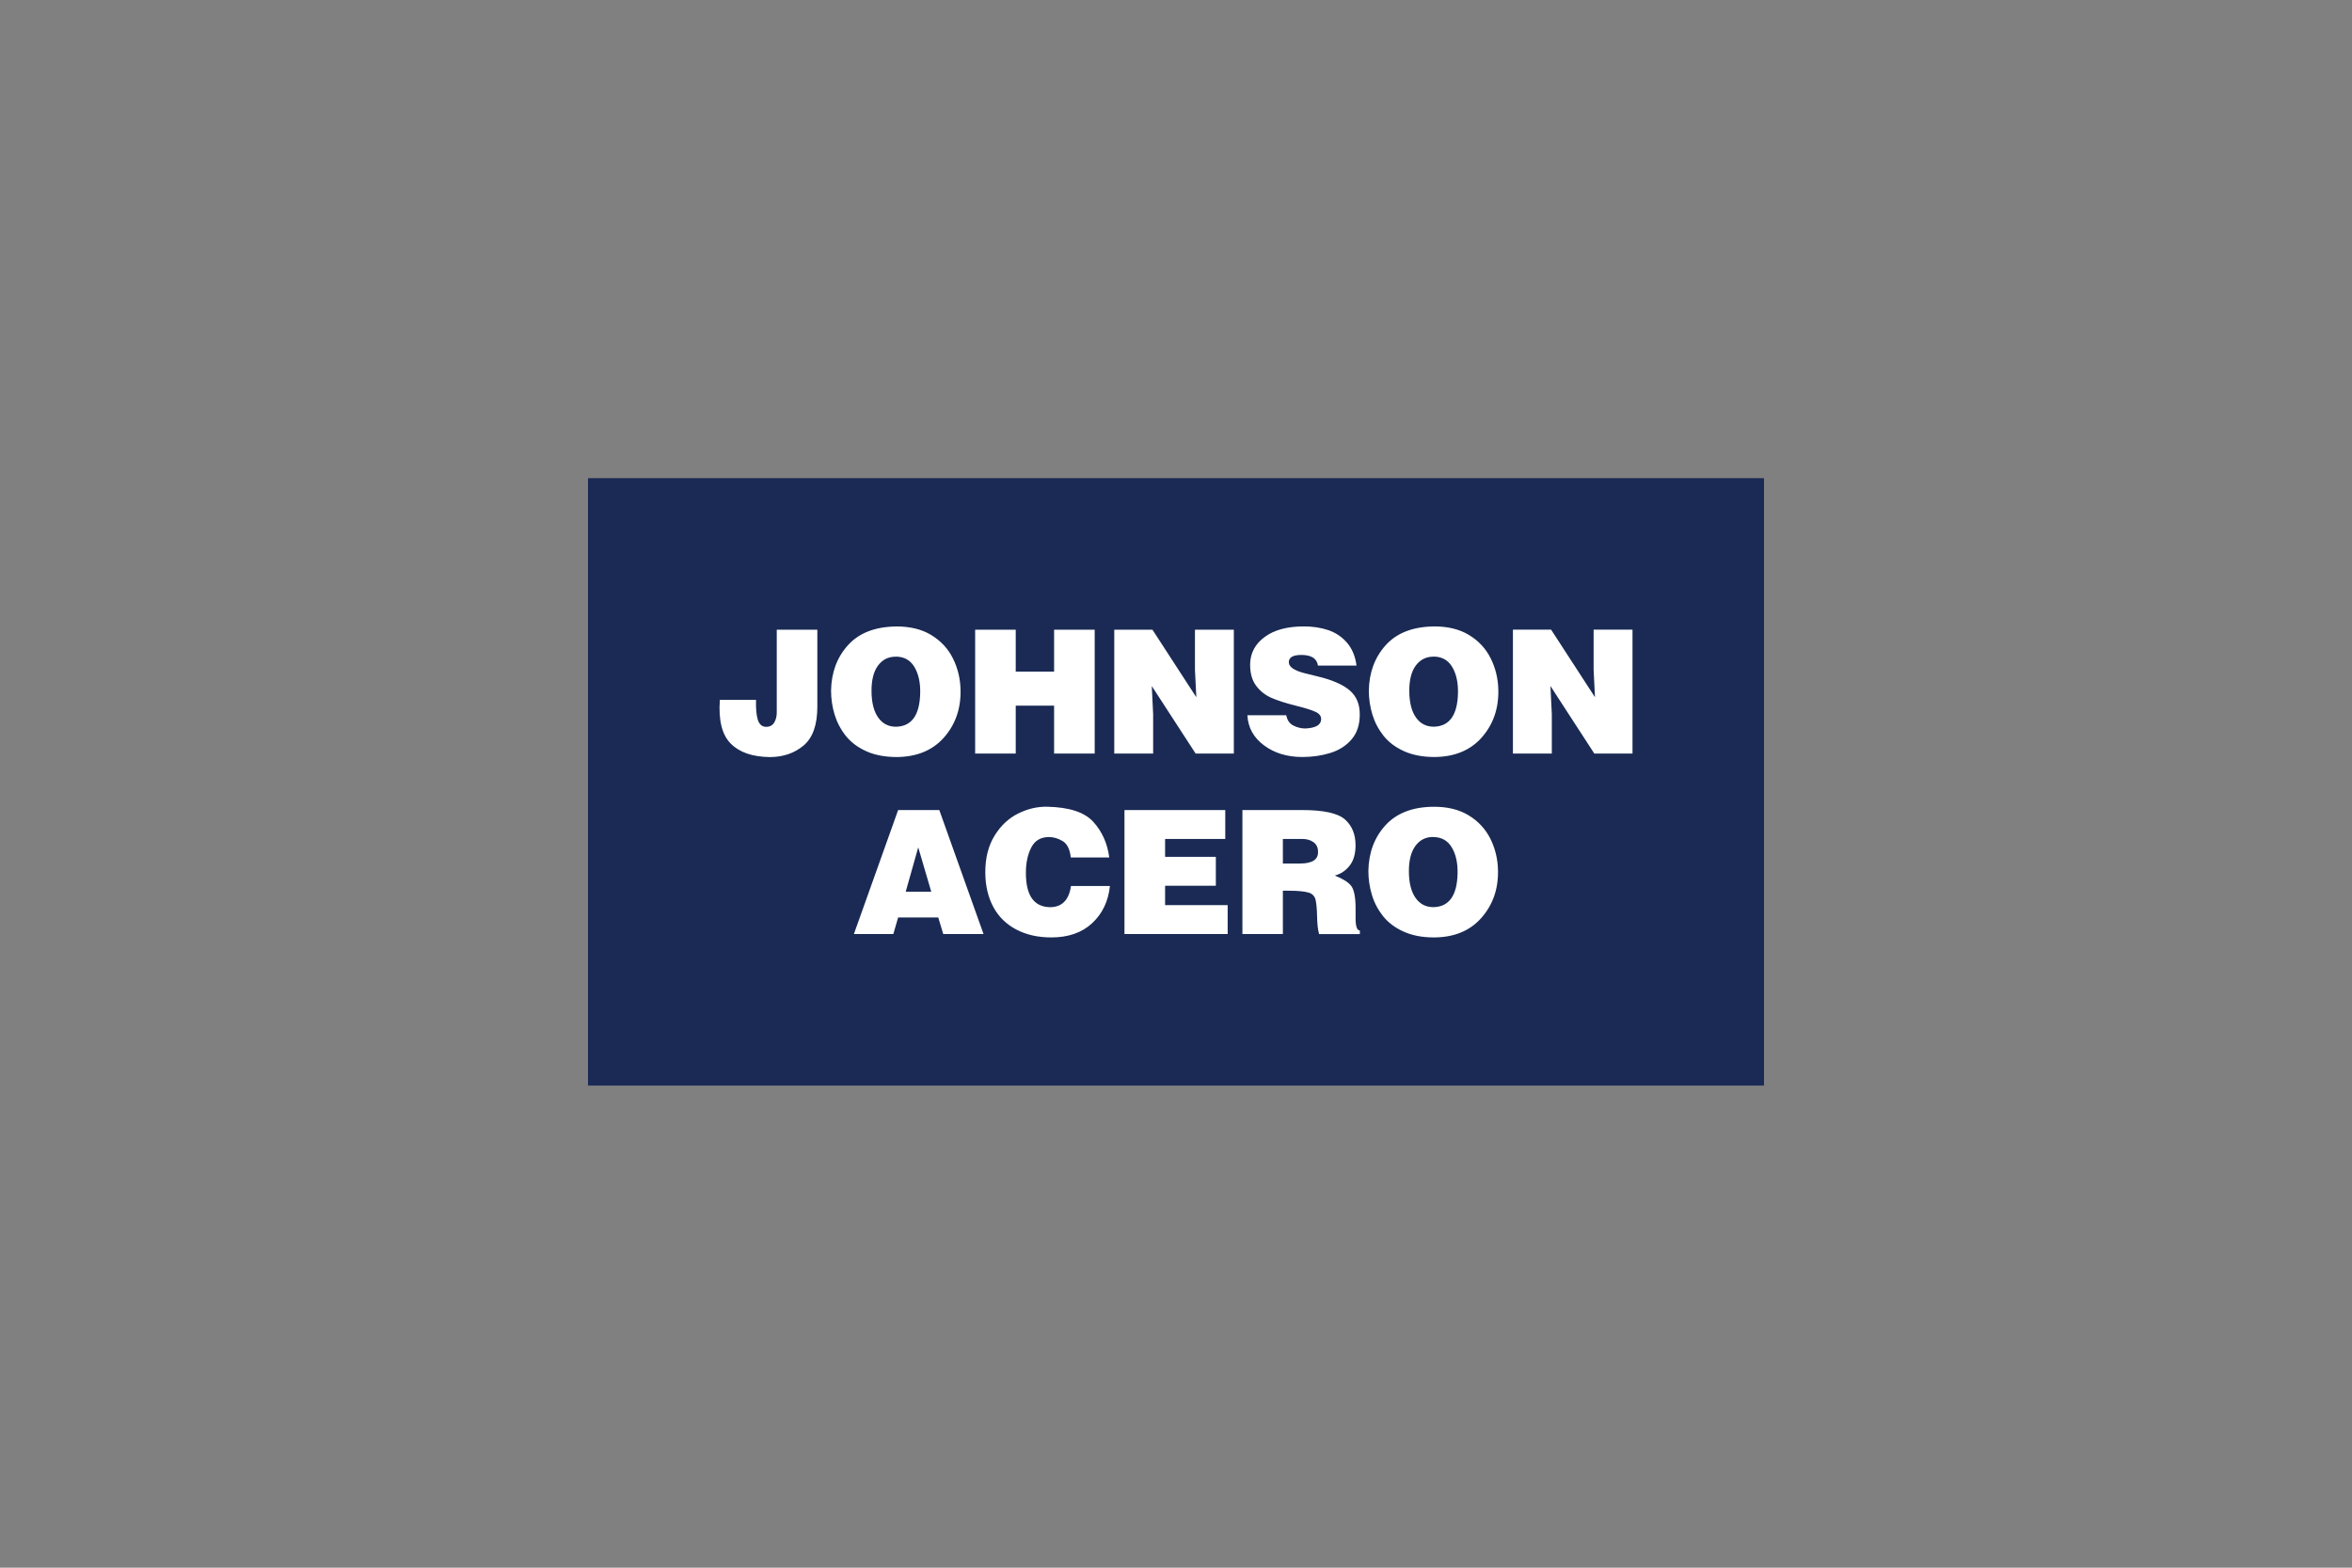 <svg fill="none" height="400" viewBox="0 0 600 400" width="600" xmlns="http://www.w3.org/2000/svg" xmlns:xlink="http://www.w3.org/1999/xlink"><rect x="0" y="0" width="600" height="400" fill="#808080" stroke="none"/><clipPath id="a"><path d="m150 122h300v155h-300z"/></clipPath><g clip-path="url(#a)"><path d="m450 122h-300v155h300z" fill="#1a2a54"/><g clip-rule="evenodd" fill="#fff" fill-rule="evenodd"><path d="m385.949 160.66h9.743l11.19 17.233-.349-7.015v-10.218h9.922v31.612h-9.743l-11.19-17.233.349 7.194v10.039h-9.922zm-20.277 6.886c-1.89 0-3.398.769-4.522 2.299-1.124 1.538-1.669 3.733-1.635 6.595.026 2.863.596 5.075 1.703 6.639 1.108 1.563 2.623 2.341 4.548 2.341 3.994-.086 6.047-2.956 6.166-8.595.059-2.691-.435-4.913-1.482-6.664-1.047-1.752-2.64-2.632-4.761-2.632zm0-7.715c3.611-.025 6.643.701 9.087 2.196 2.444 1.487 4.292 3.477 5.527 5.964 1.235 2.486 1.891 5.186 1.942 8.108.085 4.767-1.337 8.8-4.258 12.098-2.93 3.297-7 4.955-12.212 4.955-2.947-.026-5.493-.53-7.648-1.512-2.155-.983-3.883-2.29-5.178-3.922-1.294-1.64-2.24-3.452-2.844-5.434-.596-1.99-.894-4.015-.894-6.091.085-4.648 1.533-8.51 4.326-11.594s6.847-4.674 12.152-4.759zm-29.457 9.997c-.264-1.812-1.678-2.717-4.241-2.717-2.044 0-3.1.572-3.194 1.708-.025.701.315 1.282 1.031 1.752.715.47 1.669.854 2.861 1.162 1.192.307 2.342.589 3.449.854 3.696.88 6.421 2.059 8.176 3.554 1.746 1.487 2.606 3.555 2.58 6.186 0 2.572-.681 4.665-2.052 6.288-1.371 1.624-3.168 2.785-5.399 3.486-2.232.701-4.625 1.051-7.188 1.051-3.849 0-7.103-.983-9.768-2.956-2.666-1.974-4.088-4.537-4.258-7.698h9.921c.23 1.256.835 2.136 1.814 2.631.979.496 1.984.744 3.04.744 2.538-.12 3.875-.829 4.02-2.145.119-.905-.341-1.597-1.38-2.084-1.03-.479-2.631-.983-4.786-1.513-2.708-.675-4.863-1.358-6.472-2.059-1.601-.7-2.921-1.743-3.952-3.135-1.03-1.393-1.533-3.221-1.507-5.502.06-2.837 1.303-5.144 3.739-6.929 2.435-1.786 5.757-2.675 9.989-2.675 2.24 0 4.301.317 6.183.94 1.882.633 3.474 1.692 4.786 3.204 1.311 1.504 2.129 3.46 2.444 5.853zm-51.966-9.159h9.743l11.19 17.232-.349-7.014v-10.218h9.921v31.611h-9.742l-11.191-17.232.349 7.194v10.038h-9.921v-31.62zm-35.487 0h10.356v10.696h9.785v-10.696h10.356v31.611h-10.356v-12.234h-9.785v12.234h-10.356v-31.62zm-20.277 6.886c-1.891 0-3.398.769-4.522 2.298-1.124 1.538-1.669 3.734-1.635 6.596.025 2.862.596 5.075 1.703 6.638 1.107 1.564 2.623 2.341 4.548 2.341 3.994-.085 6.046-2.956 6.165-8.595.06-2.691-.434-4.912-1.481-6.664-1.048-1.751-2.64-2.631-4.761-2.631zm0-7.715c3.611-.026 6.643.701 9.087 2.196 2.444 1.486 4.292 3.477 5.527 5.963s1.89 5.186 1.942 8.108c.085 4.768-1.338 8.8-4.259 12.098-2.929 3.298-7 4.955-12.212 4.955-2.946-.025-5.493-.529-7.647-1.512-2.155-.982-3.884-2.289-5.178-3.921-1.295-1.641-2.24-3.452-2.845-5.434-.596-1.991-.894-4.016-.894-6.092.085-4.648 1.533-8.509 4.326-11.594 2.794-3.084 6.847-4.673 12.153-4.758zm-30.335.837h10.356v19.642c0 4.648-1.175 7.946-3.517 9.911-2.342 1.956-5.221 2.939-8.636 2.939-4.428-.06-7.749-1.213-9.964-3.46-2.214-2.247-3.133-5.964-2.75-11.133h9.223c-.06 2.282.102 3.999.477 5.152.383 1.154 1.107 1.735 2.188 1.735.878-.026 1.533-.393 1.968-1.094.434-.701.655-1.563.655-2.589v-21.086z"/><path d="m365.579 213.554c-1.899 0-3.406.769-4.522 2.307-1.124 1.538-1.669 3.734-1.644 6.605.026 2.862.596 5.083 1.704 6.647 1.107 1.563 2.623 2.349 4.547 2.349 3.994-.085 6.047-2.956 6.166-8.595.06-2.691-.434-4.913-1.49-6.664-1.048-1.751-2.64-2.631-4.769-2.631m0-7.724c3.61-.043 6.651.701 9.095 2.196 2.444 1.486 4.292 3.486 5.535 5.963 1.235 2.486 1.891 5.195 1.942 8.117.085 4.767-1.337 8.8-4.267 12.106-2.929 3.307-7.008 4.973-12.22 4.956-2.947-.009-5.493-.53-7.656-1.513-2.164-.982-3.884-2.289-5.187-3.921-1.294-1.641-2.248-3.452-2.844-5.443-.596-1.99-.894-4.024-.894-6.1.085-4.648 1.533-8.518 4.326-11.602 2.802-3.084 6.847-4.691 12.152-4.759zm-48.628.837h15.261c5.45 0 9.078.795 10.892 2.393 1.806 1.597 2.708 3.793 2.708 6.604 0 2.136-.485 3.844-1.464 5.135-.98 1.29-2.249 2.153-3.824 2.588 1.95.761 3.321 1.607 4.113 2.546.784.932 1.184 2.897 1.184 5.878v2.461c0 2.076.366 3.118 1.09 3.118v.923h-10.407c-.289-1.025-.46-2.503-.502-4.434-.043-1.931-.171-3.349-.375-4.255-.204-.905-.741-1.521-1.618-1.845-1.082-.351-2.819-.53-5.203-.53h-1.533v11.056h-10.322v-31.629zm10.322 7.374v6.271h4.326c3.202 0 4.752-1.026 4.633-3.068 0-1.025-.384-1.811-1.133-2.366-.758-.556-1.72-.837-2.887-.837zm-40.41-7.374h25.711v7.374h-15.346v4.562h12.944v7.373h-12.944v4.955h15.959v7.374h-26.324v-31.629zm-13.694 12.107c-.23-2.102-.928-3.503-2.078-4.187-1.149-.683-2.308-1.033-3.474-1.033-2.095 0-3.611.888-4.522 2.657-.92 1.768-1.38 3.938-1.38 6.51 0 5.733 2.044 8.638 6.123 8.732 3.057 0 4.854-1.795 5.382-5.4h9.93c-.409 3.887-1.916 7.049-4.522 9.475s-6.089 3.64-10.432 3.64c-3.381 0-6.353-.667-8.9-2-2.546-1.332-4.496-3.221-5.842-5.681-1.337-2.452-2.069-5.383-2.095-8.775-.034-3.802.792-6.98 2.385-9.543 1.584-2.555 3.602-4.443 6.038-5.639 2.435-1.196 4.905-1.768 7.409-1.709 5.595.12 9.512 1.41 11.744 3.879 2.231 2.469 3.577 5.494 4.045 9.057h-9.794zm-42.112 8.731h6.515l-3.322-11.32zm-1.925-20.838h10.492l11.284 31.629h-10.279l-1.269-4.212h-10.236l-1.227 4.212h-10.057l11.284-31.629z"/></g></g></svg>